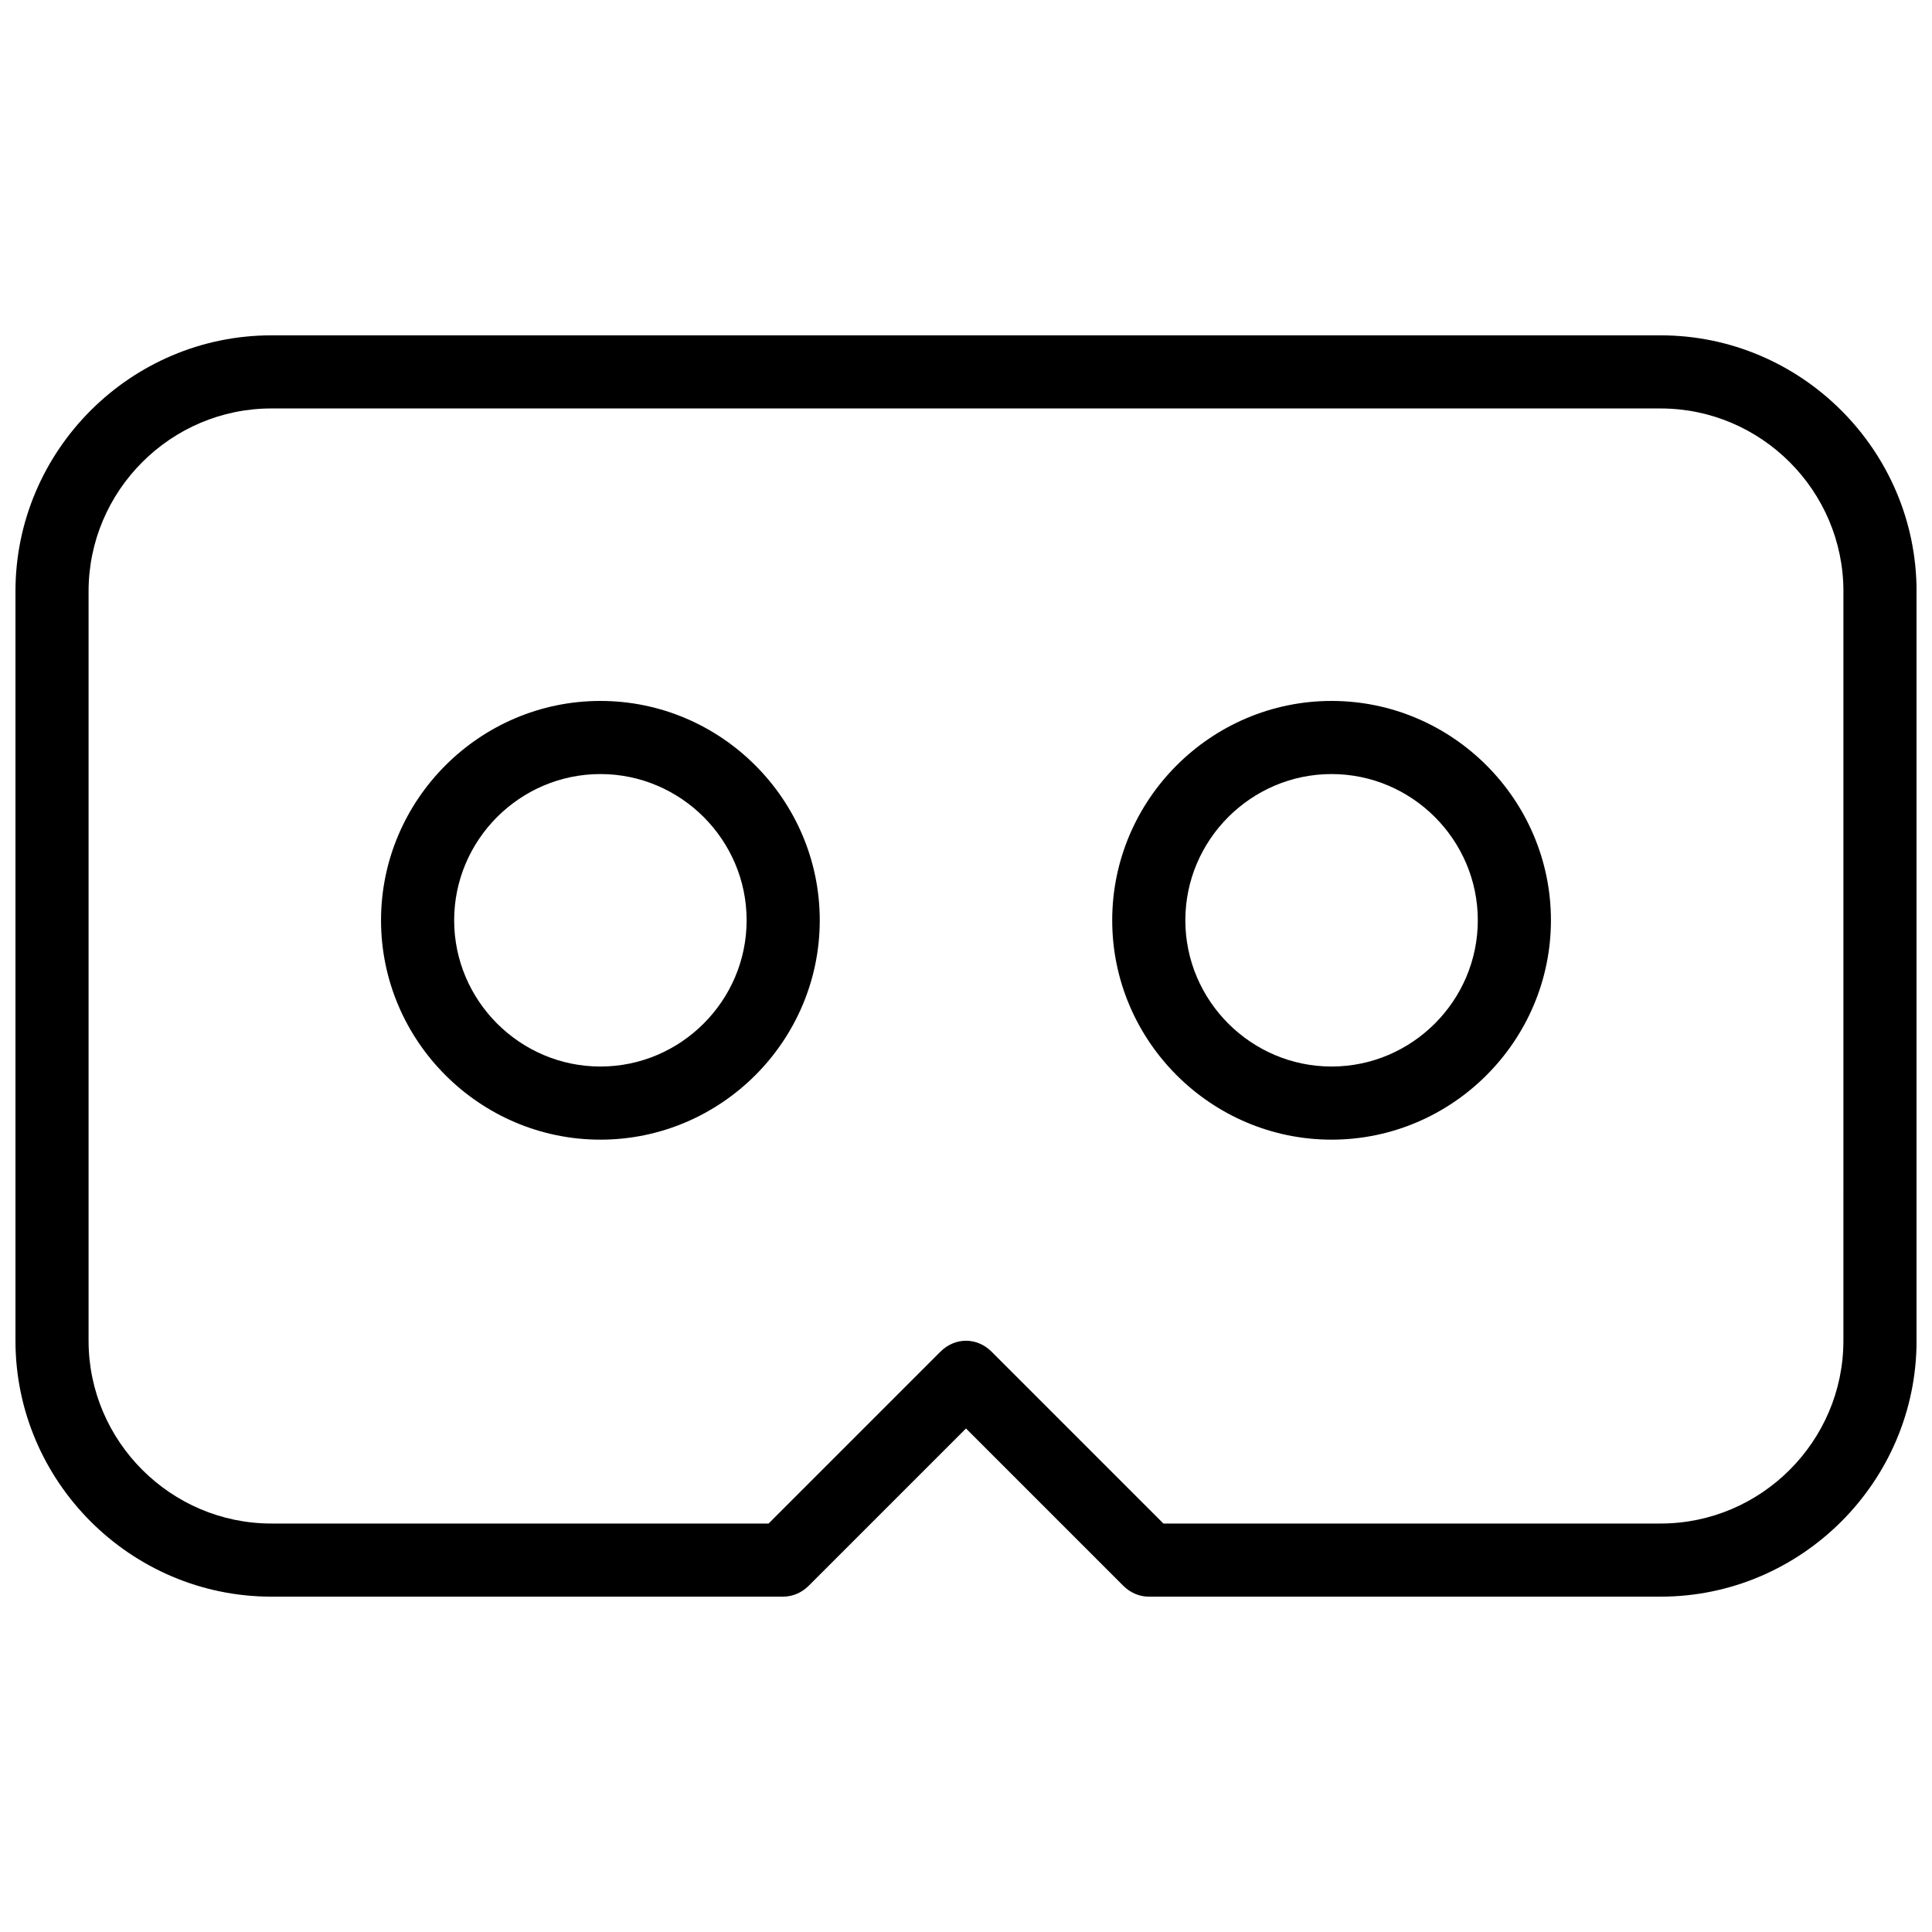 <?xml version="1.0" encoding="UTF-8"?>
<!-- Uploaded to: ICON Repo, www.svgrepo.com, Generator: ICON Repo Mixer Tools -->
<svg width="800px" height="800px" version="1.1" viewBox="144 144 512 512" xmlns="http://www.w3.org/2000/svg">
 <defs>
  <clipPath id="a">
   <path d="m148.09 232h503.81v336h-503.81z"/>
  </clipPath>
 </defs>
 <g clip-path="url(#a)">
  <path d="m584.08 567.13h-135.64c-2.422 0-4.844-0.969-6.781-2.906l-41.66-41.664-41.66 41.66c-1.938 1.938-4.359 2.906-6.781 2.906l-135.64 0.004c-37.301 0-67.82-30.52-67.82-67.82v-198.62c0-37.305 30.52-67.82 67.82-67.82h368.17c37.301 0 67.82 30.52 67.82 67.82v198.62c0 37.301-30.52 67.82-67.82 67.82zm-131.77-19.379h131.77c26.645 0 48.441-21.801 48.441-48.441l0.004-198.62c0-26.645-21.801-48.441-48.441-48.441l-368.17-0.004c-26.645 0-48.441 21.801-48.441 48.445v198.62c0 26.645 21.801 48.441 48.441 48.441h131.77l45.535-45.535c3.875-3.875 9.688-3.875 13.562 0l45.535 45.535zm44.57-101.73c-31.973 0-58.133-26.16-58.133-58.133 0-31.973 26.16-58.133 58.133-58.133 31.973 0 58.133 26.16 58.133 58.133 0 31.973-26.16 58.133-58.133 58.133zm0-96.887c-21.316 0-38.754 17.441-38.754 38.754 0 21.316 17.441 38.754 38.754 38.754 21.316 0 38.754-17.441 38.754-38.754 0-21.316-17.441-38.754-38.754-38.754zm-193.77 96.887c-31.973 0-58.133-26.16-58.133-58.133 0-31.973 26.16-58.133 58.133-58.133 31.973 0 58.133 26.16 58.133 58.133 0 31.973-26.16 58.133-58.133 58.133zm0-96.887c-21.316 0-38.754 17.441-38.754 38.754 0 21.316 17.441 38.754 38.754 38.754 21.316 0 38.754-17.441 38.754-38.754 0-21.316-17.441-38.754-38.754-38.754z"/>
 </g>
</svg>